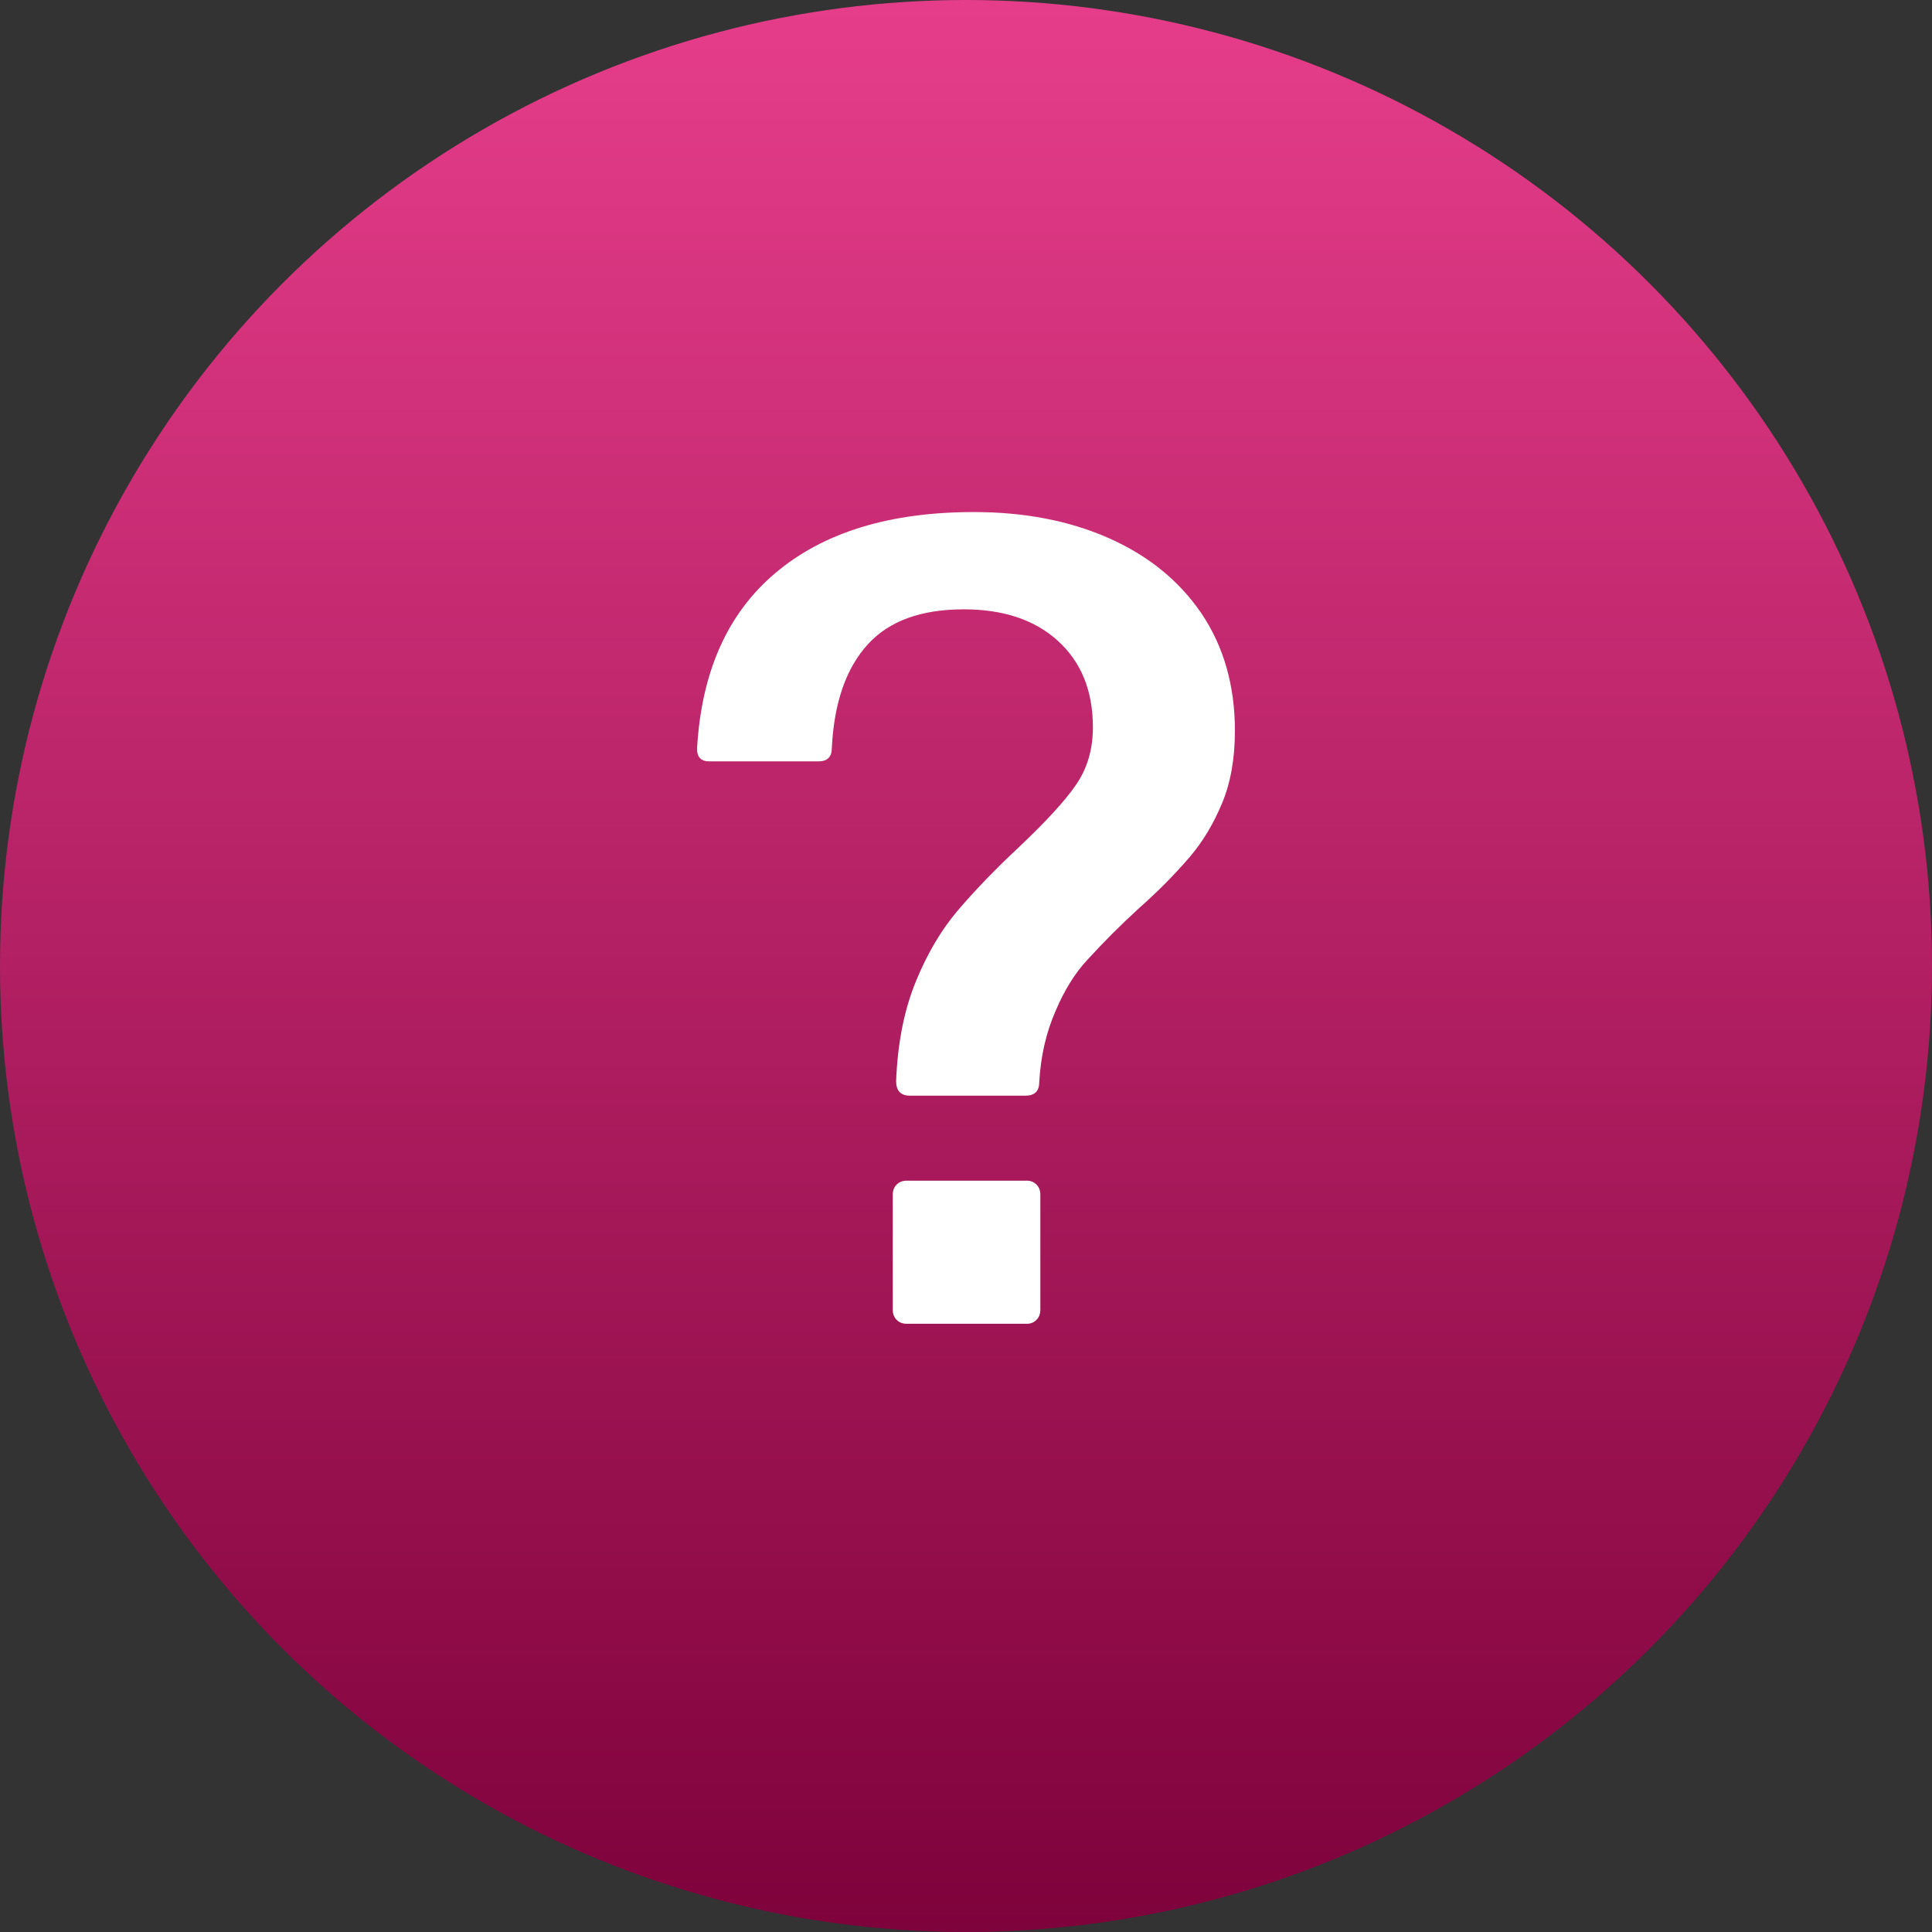 <?xml version="1.0" encoding="UTF-8"?> <svg xmlns="http://www.w3.org/2000/svg" width="54" height="54" viewBox="0 0 54 54" fill="none"><rect x="0" y="0" width="54" height="54" fill="#333333" stroke="none"/><circle cx="27" cy="27" r="27" fill="url(#paint0_linear_22_727)"></circle><path d="M28.656 30.625H25.438C25.177 30.625 25.047 30.49 25.047 30.219C25.088 29.146 25.276 28.208 25.609 27.406C25.922 26.646 26.307 25.995 26.766 25.453C27.245 24.891 27.812 24.302 28.469 23.688C29.24 22.958 29.771 22.38 30.062 21.953C30.385 21.495 30.547 20.953 30.547 20.328C30.547 19.307 30.219 18.5 29.562 17.906C28.917 17.323 28.042 17.031 26.938 17.031C25.74 17.031 24.844 17.359 24.25 18.016C23.646 18.682 23.312 19.646 23.25 20.906C23.25 21.156 23.125 21.281 22.875 21.281H19.828C19.588 21.281 19.474 21.156 19.484 20.906C19.609 18.771 20.338 17.141 21.672 16.016C23.016 14.88 24.865 14.312 27.219 14.312C28.625 14.312 29.875 14.552 30.969 15.031C32.083 15.521 32.953 16.224 33.578 17.141C34.203 18.068 34.516 19.162 34.516 20.422C34.516 21.203 34.396 21.88 34.156 22.453C33.917 23.026 33.62 23.521 33.266 23.938C32.839 24.438 32.359 24.922 31.828 25.391C31.328 25.849 30.854 26.323 30.406 26.812C30.052 27.188 29.75 27.672 29.5 28.266C29.24 28.859 29.088 29.521 29.047 30.25C29.047 30.5 28.917 30.625 28.656 30.625ZM28.703 33C28.807 33 28.896 33.036 28.969 33.109C29.042 33.182 29.078 33.276 29.078 33.391V36.609C29.078 36.724 29.042 36.818 28.969 36.891C28.896 36.964 28.807 37 28.703 37H25.344C25.229 37 25.135 36.964 25.062 36.891C24.99 36.818 24.953 36.724 24.953 36.609V33.391C24.953 33.276 24.99 33.182 25.062 33.109C25.135 33.036 25.229 33 25.344 33H28.703Z" fill="white"></path><defs><linearGradient id="paint0_linear_22_727" x1="27" y1="0" x2="27" y2="54" gradientUnits="userSpaceOnUse"><stop stop-color="#E63D8A"></stop><stop offset="1" stop-color="#7E023B"></stop></linearGradient></defs></svg> 